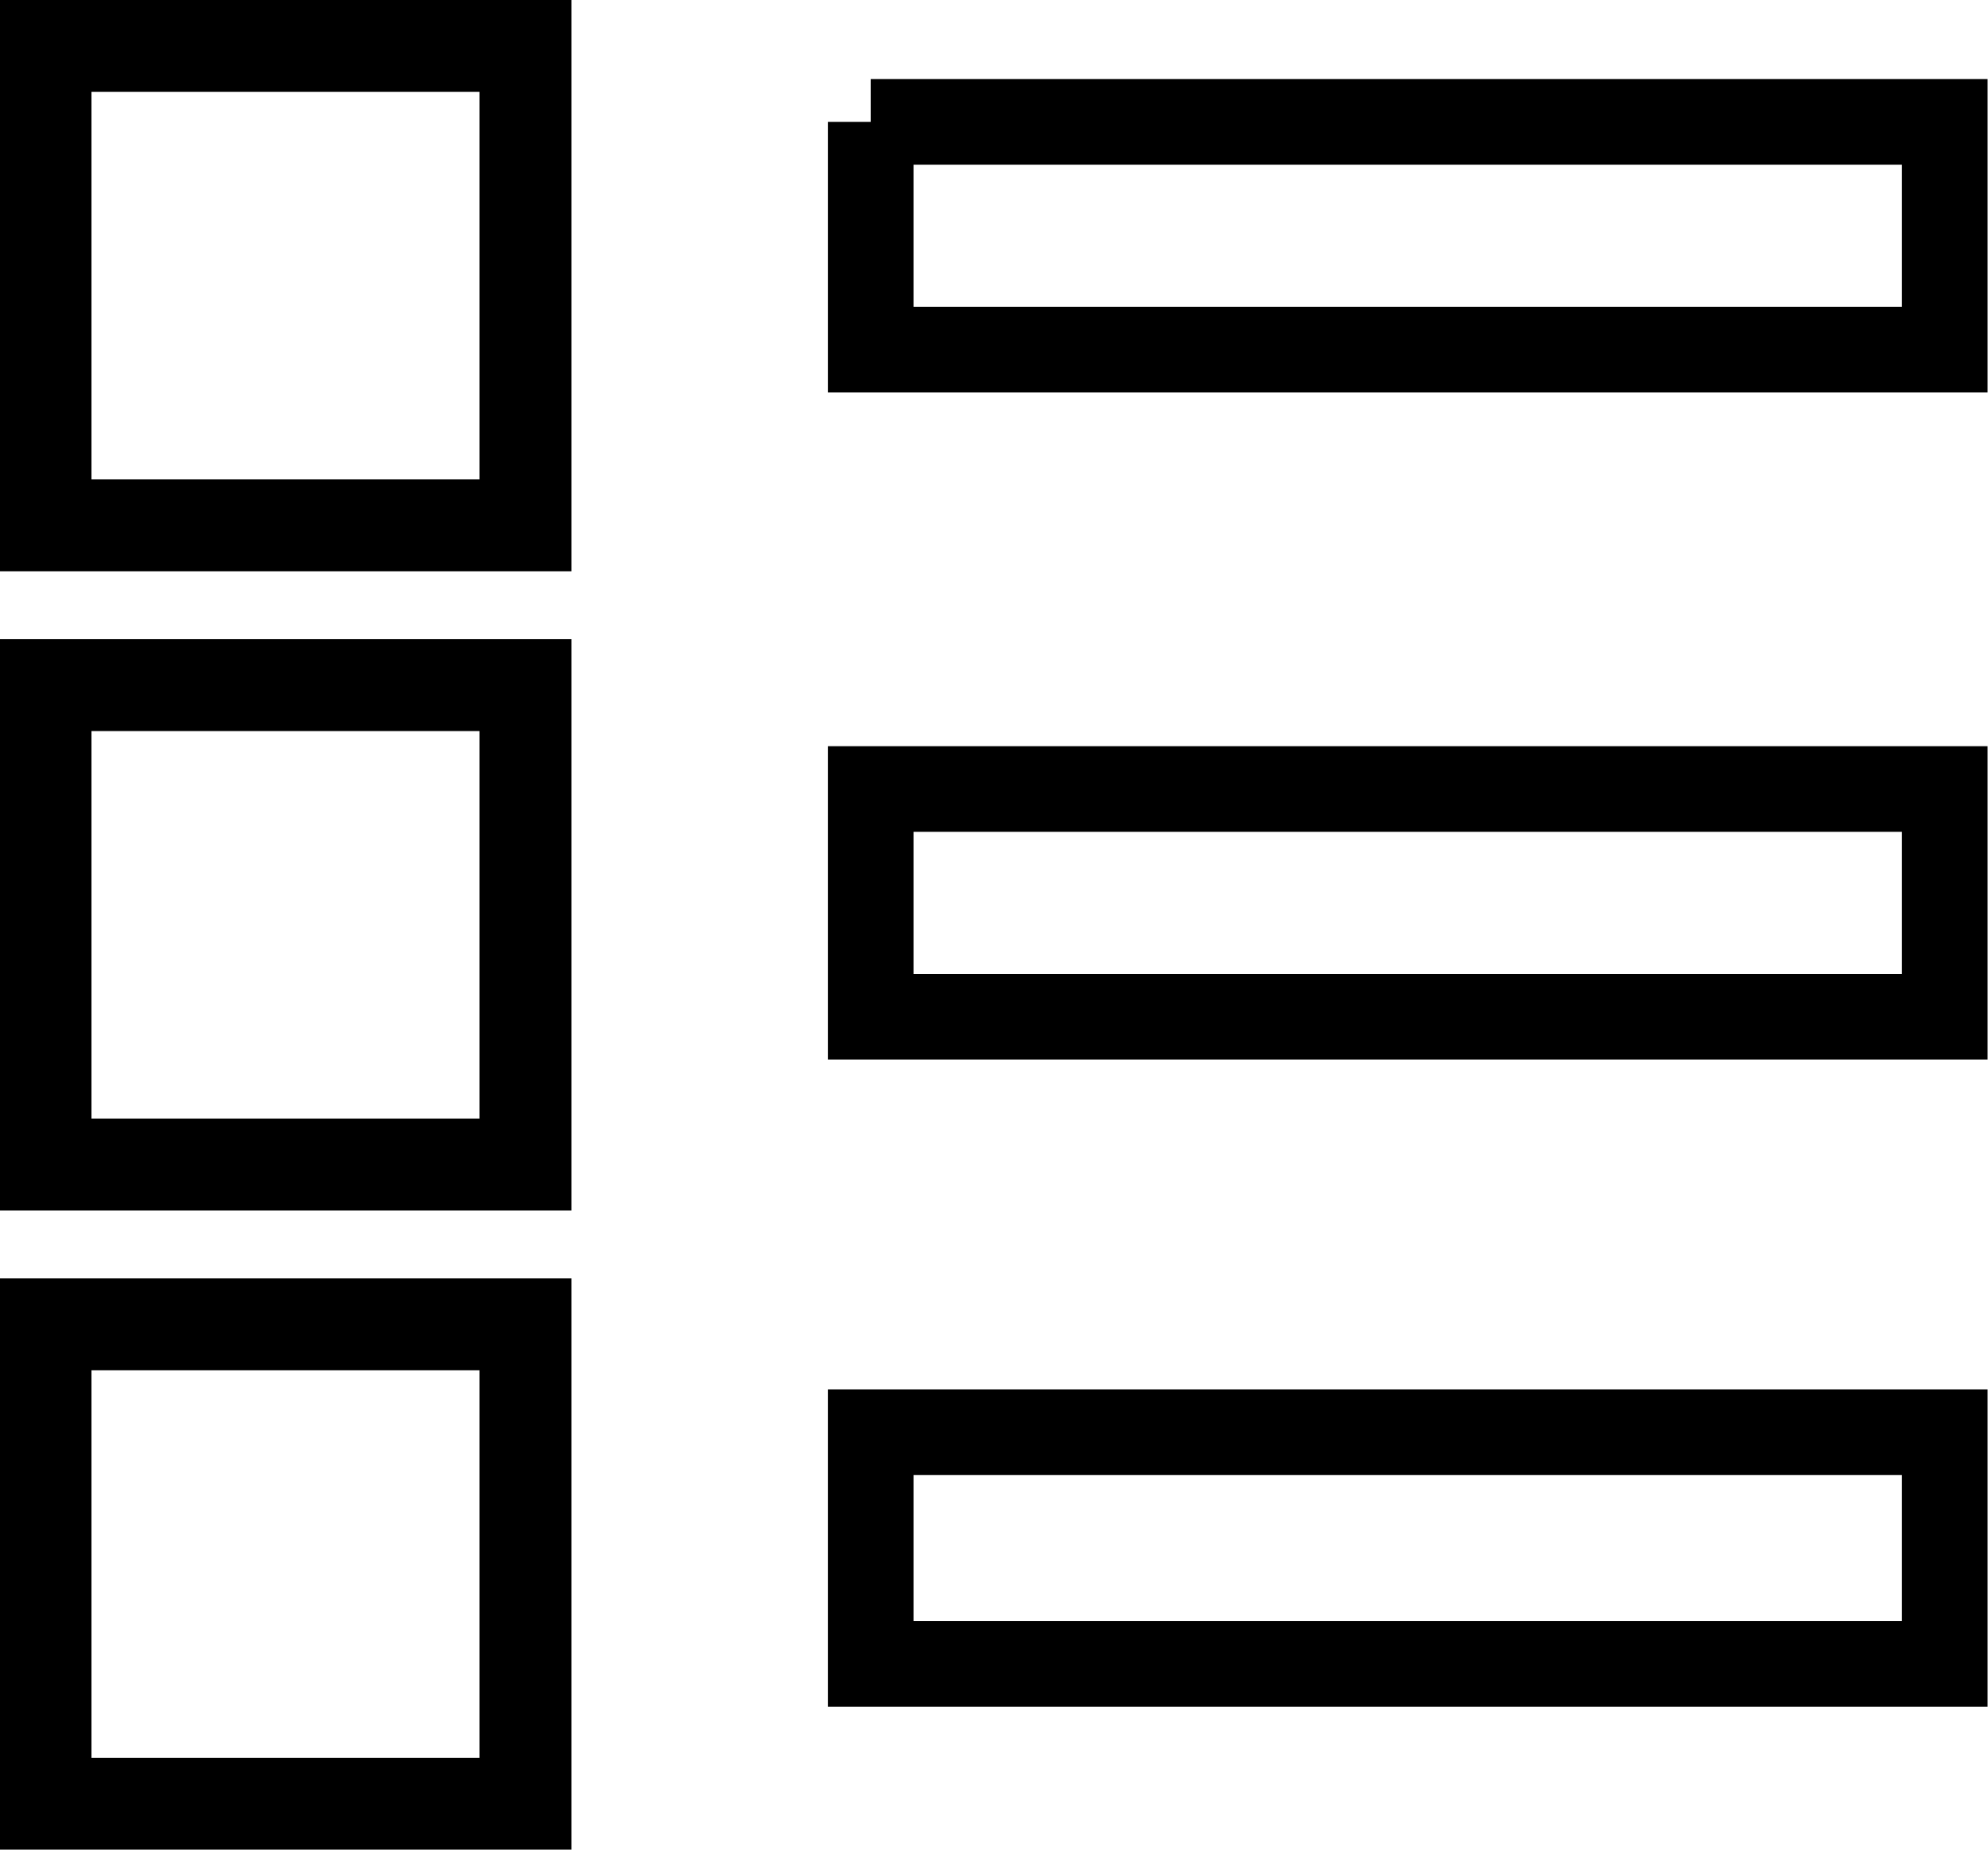 <svg id="리스트_색없음_" data-name="리스트(색없음)" xmlns="http://www.w3.org/2000/svg" width="49.752" height="46.3" viewBox="0 0 49.752 46.3">
  <defs>
    <style>
      .cls-1 {
        fill-opacity: 0;
        stroke-width: 2.3px;
      }

      .cls-1, .cls-2 {
        stroke: #000;
        fill-rule: evenodd;
      }

      .cls-2 {
        fill: none;
        stroke-width: 2.143px;
      }
    </style>
  </defs>
  <path class="cls-1" d="M731.989,10437H744v12H731.989v-12Z" transform="translate(-730.85 -10403.85)"/>
  <path id="Rectangle_1_복사" data-name="Rectangle 1 복사" class="cls-1" d="M731.989,10421H744v12H731.989v-12Z" transform="translate(-730.85 -10403.85)"/>
  <path id="Rectangle_1_복사_2" data-name="Rectangle 1 복사 2" class="cls-1" d="M731.989,10405H744v12H731.989v-12Z" transform="translate(-730.85 -10403.85)"/>
  <path class="cls-2" d="M752.64,10406.9h26.88v5.7H752.64v-5.7Z" transform="translate(-730.85 -10403.85)"/>
  <path id="Rectangle_2_복사" data-name="Rectangle 2 복사" class="cls-2" d="M752.64,10423.6h26.88v5.7H752.64v-5.7Z" transform="translate(-730.85 -10403.85)"/>
  <path id="Rectangle_2_복사_2" data-name="Rectangle 2 복사 2" class="cls-2" d="M752.64,10439.7h26.88v5.8H752.64v-5.8Z" transform="translate(-730.85 -10403.85)"/>
</svg>
